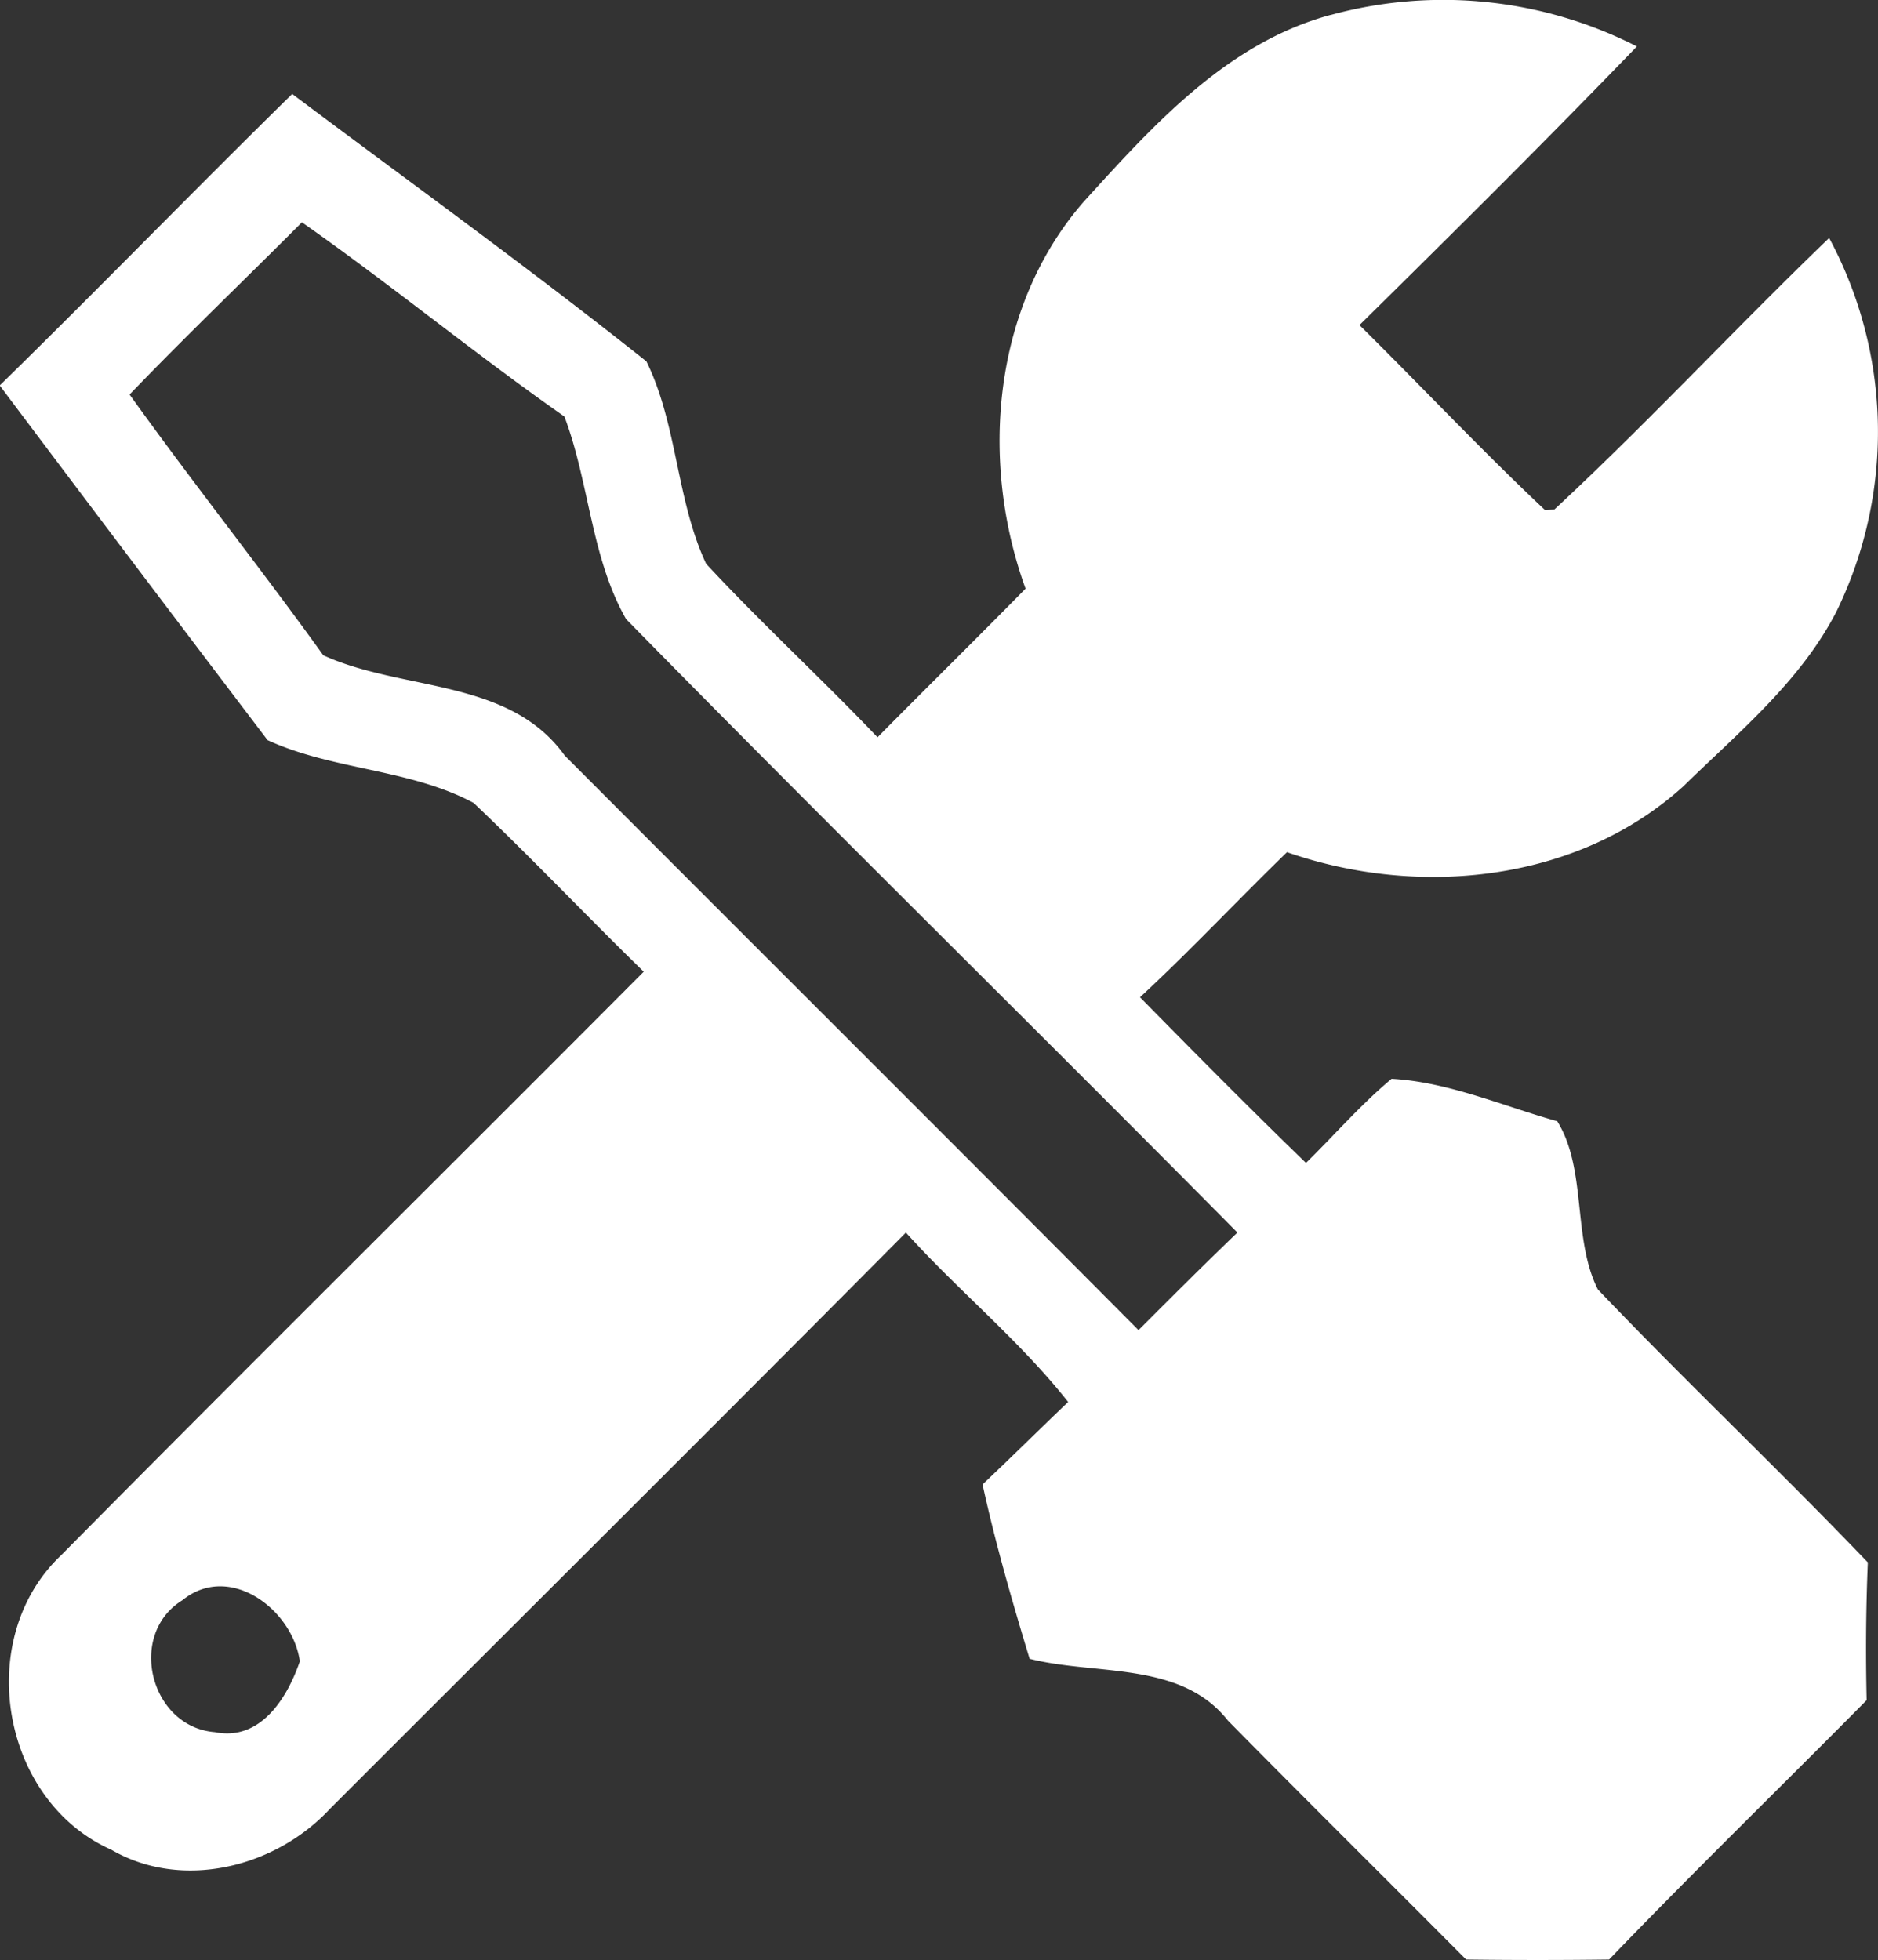 <svg id="Слой_1" data-name="Слой 1" xmlns="http://www.w3.org/2000/svg" viewBox="0 0 125.71 131.19"><rect x="0" y="0" width="125.71" height="131.19" fill="#333333" stroke="none"/><defs><style>.cls-1{fill:#fff}</style></defs><title>icon-services</title><path class="cls-1" d="M169.09 216a28.53 28.53 0 0 1 20.48 2.11c-6.09 6.31-12.32 12.49-18.57 18.65 4.16 4.11 8.17 8.38 12.43 12.39l.62-.05c6.31-5.86 12.18-12.2 18.39-18.17a27.41 27.41 0 0 1 .49 25c-2.41 4.69-6.56 8.09-10.26 11.71-7.09 6.42-17.71 7.47-26.52 4.4-3.31 3.21-6.46 6.58-9.84 9.71 3.67 3.73 7.35 7.45 11.11 11.09 1.91-1.87 3.67-3.91 5.73-5.63 3.81.21 7.44 1.82 11.09 2.84 2 3.22 1 7.86 2.72 11.26 5.91 6.19 12.14 12.08 18.07 18.27-.13 3.07-.15 6.15-.08 9.22-5.74 5.8-11.58 11.48-17.24 17.36q-4.79.06-9.57 0c-5.31-5.34-10.66-10.63-15.95-16-3.15-4-8.83-3-13.27-4.13-1.17-3.86-2.29-7.73-3.15-11.67 1.93-1.82 3.81-3.69 5.73-5.52-3.25-4.12-7.36-7.45-10.86-11.34-12.81 12.91-25.72 25.73-38.57 38.59-3.63 3.9-9.86 5.48-14.62 2.72-7.4-3.29-9.25-14.14-3.36-19.71 12.94-13.08 26-26 39-39.06-3.83-3.73-7.51-7.62-11.39-11.3-4.26-2.28-9.42-2.19-13.79-4.2q-9-11.85-17.93-23.74c6.59-6.44 13-13.06 19.58-19.51 7.92 5.94 16 11.76 23.71 17.9 2.08 4.23 2 9.3 4 13.55 3.71 4 7.72 7.67 11.47 11.61 3.29-3.33 6.63-6.61 9.91-9.95-3.09-8.5-2.22-18.84 3.85-25.85 4.65-5.12 9.59-10.65 16.53-12.54m-80.39 25.35c4.23 5.91 8.75 11.59 13 17.5 5.32 2.43 12.43 1.52 16.16 6.71 12.79 12.83 25.64 25.61 38.41 38.46 2.19-2.19 4.38-4.38 6.62-6.53-13.59-13.73-27.39-27.27-40.92-41.06-2.35-4.11-2.46-9.15-4.13-13.56-6-4.2-11.62-8.83-17.57-13-3.84 3.85-7.77 7.61-11.54 11.53m3.54 80.7c-3.73 2.3-2.15 8.49 2.17 8.83 3.05.62 4.85-2.28 5.69-4.74-.49-3.48-4.71-6.65-7.86-4.09z" transform="translate(-80 -215)"/></svg>